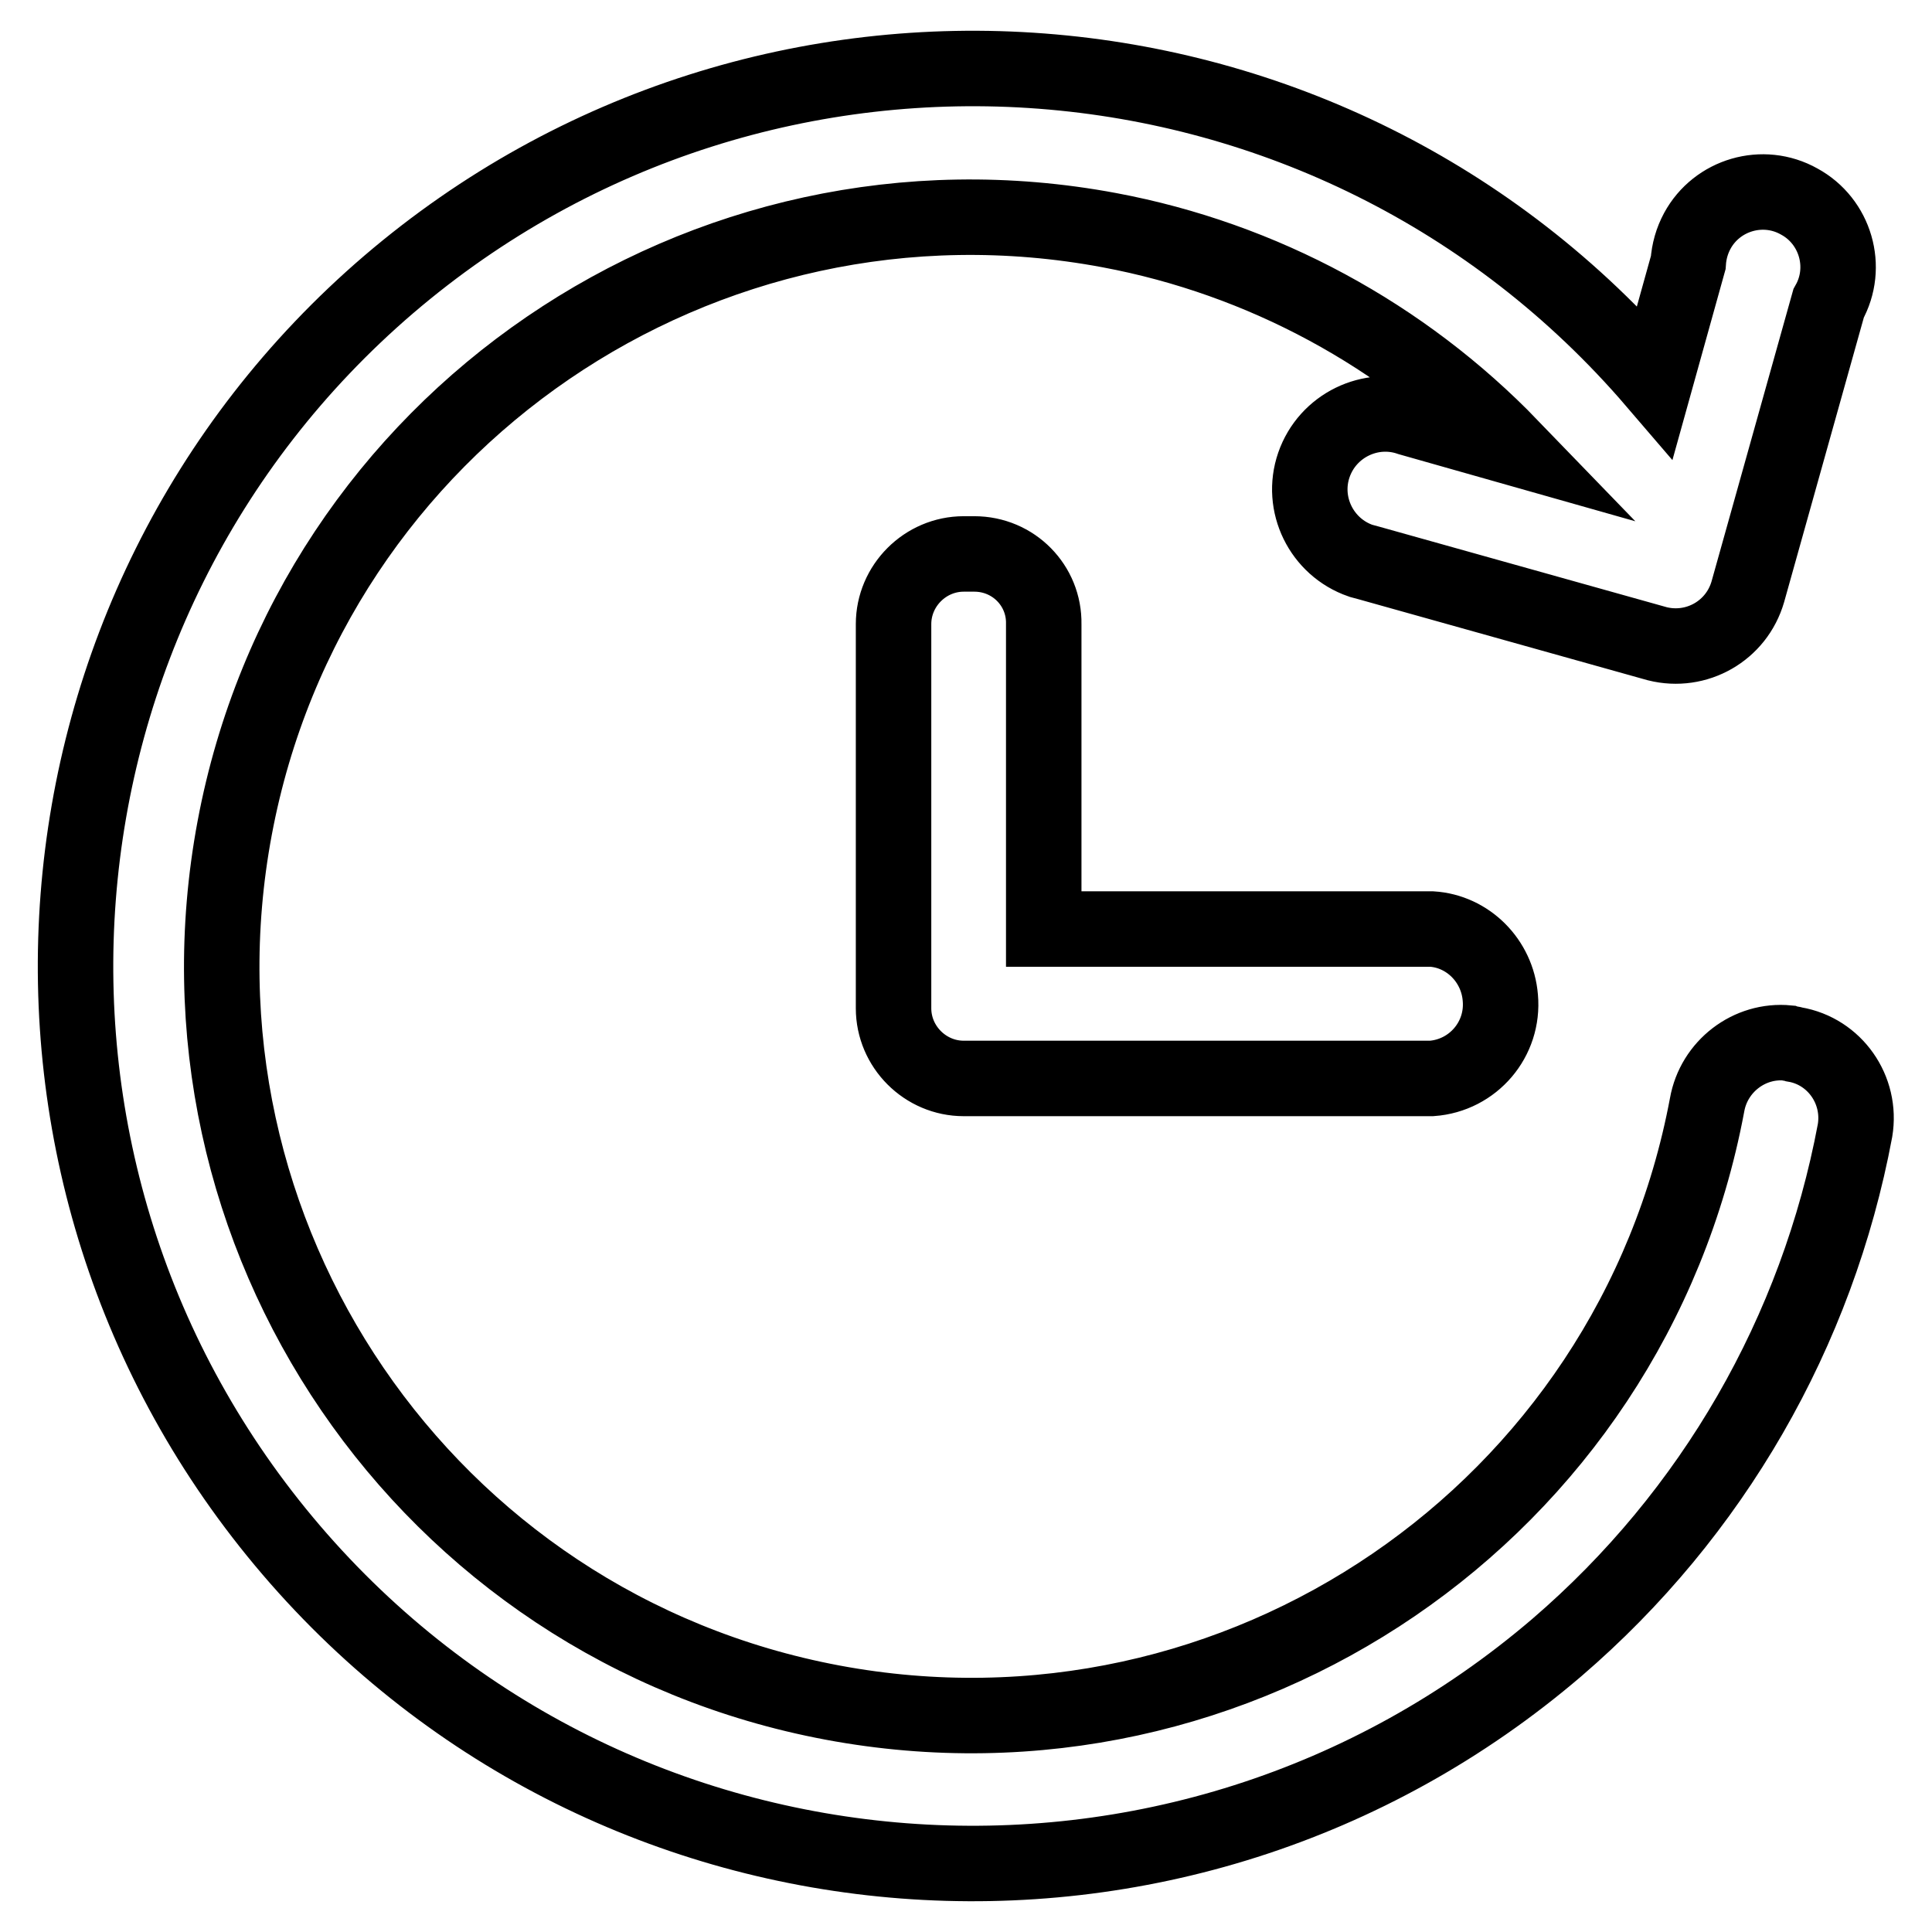 <?xml version="1.0" encoding="utf-8"?>
<!-- Svg Vector Icons : http://www.onlinewebfonts.com/icon -->
<!DOCTYPE svg PUBLIC "-//W3C//DTD SVG 1.1//EN" "http://www.w3.org/Graphics/SVG/1.1/DTD/svg11.dtd">
<svg version="1.1" xmlns="http://www.w3.org/2000/svg" xmlns:xlink="http://www.w3.org/1999/xlink" x="0px" y="0px" viewBox="0 0 256 256" enable-background="new 0 0 256 256" xml:space="preserve">
<g> <path stroke-width="10" fill-opacity="0" stroke="#000000"  d="M129.1,73.4h-1.4c-5.1,0-9.3,4.2-9.3,9.3l0,0v50.9c0,5.1,4.2,9.3,9.3,9.3h62c5.5-0.4,9.6-5.2,9.1-10.7 c-0.4-4.9-4.3-8.8-9.1-9.1h-51.4V82.7C138.4,77.6,134.3,73.4,129.1,73.4L129.1,73.4z M236.9,138.2c-5.1-0.5-9.8,3.1-10.7,8.2 c-10.1,53.9-62,89.3-115.9,79.2c-53.9-10.1-89.3-62-79.2-115.9c10.1-53.9,62-89.3,115.9-79.2c20.3,3.8,38.9,13.9,53.2,28.7 l-13.4-3.8c-5.2-1.8-10.9,1-12.7,6.2s1,10.9,6.2,12.7c0.4,0.1,0.7,0.2,1.1,0.3l38.2,10.7c5.2,1.3,10.5-1.7,12-6.9l10.7-38.2 c2.7-4.8,0.9-10.9-3.9-13.5c-4.8-2.7-10.9-0.9-13.5,3.9c-0.7,1.3-1.1,2.7-1.2,4.2l-4.4,15.8C176.5,0.7,101.4-5,51.5,37.7 C1.7,80.4-4.1,155.5,38.6,205.4c42.7,49.9,117.8,55.6,167.7,12.9c20.6-17.7,34.5-41.8,39.5-68.5c0.9-5.4-2.7-10.5-8-11.4 C237.5,138.3,237.2,138.3,236.9,138.2L236.9,138.2z"/></g>
</svg>